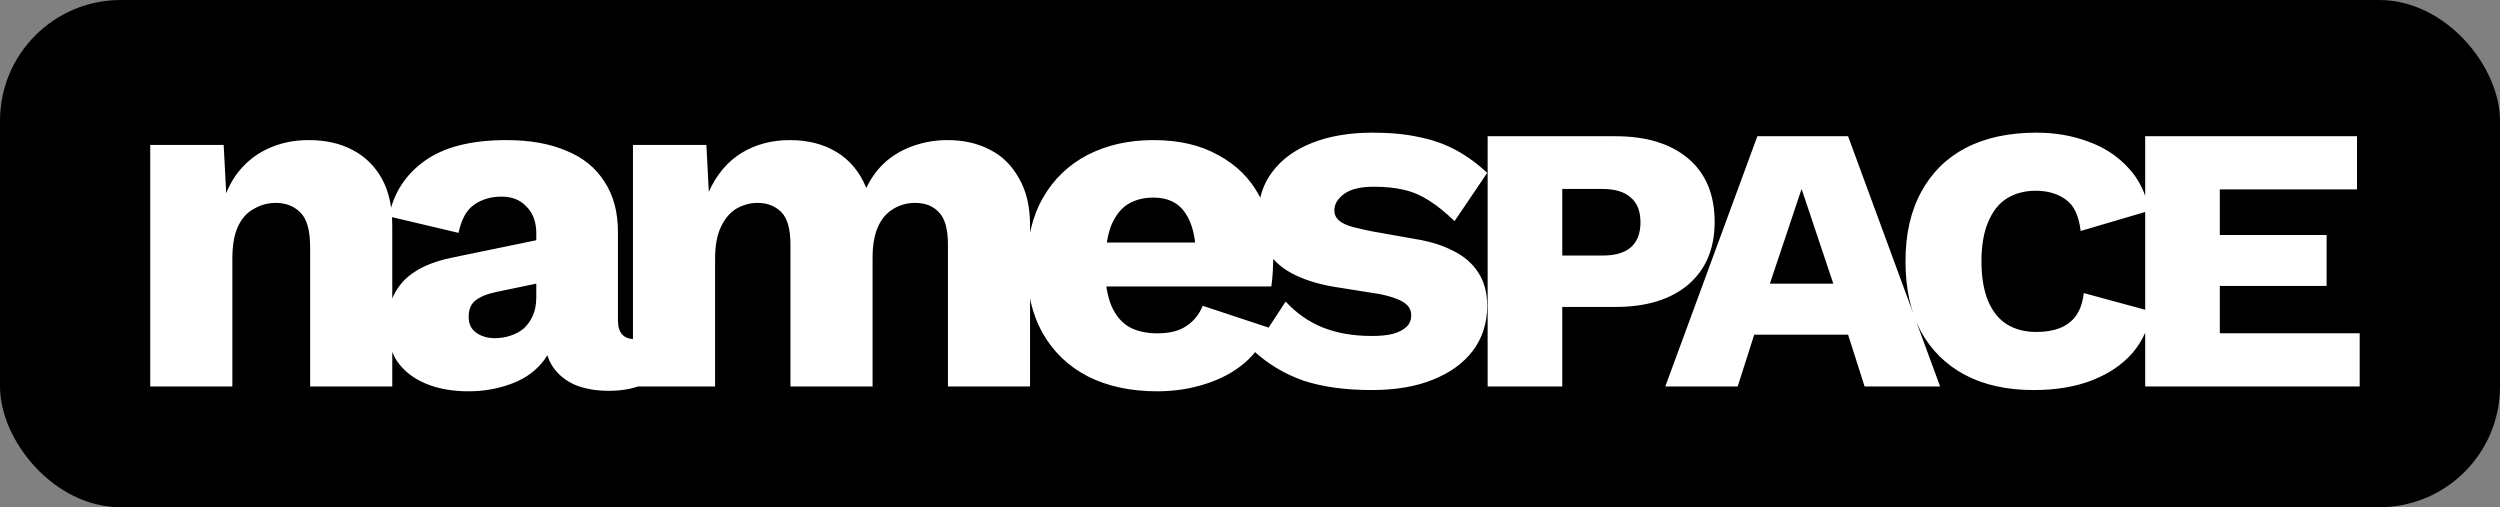 <svg width="207" height="42" viewBox="0 0 207 42" fill="none" xmlns="http://www.w3.org/2000/svg">
<rect x="0" y="0" width="207" height="42" fill="#808080" stroke="none"/>
<rect width="207" height="42" rx="10" fill="black"/>
<path d="M12.44 32V12H18.52L18.88 18.88L18.12 18.12C18.387 16.68 18.853 15.48 19.52 14.52C20.213 13.56 21.067 12.84 22.08 12.36C23.12 11.853 24.28 11.6 25.56 11.6C26.947 11.6 28.147 11.867 29.16 12.4C30.2 12.933 31.013 13.72 31.6 14.76C32.187 15.8 32.48 17.107 32.48 18.68V32H25.68V20.48C25.68 19.093 25.413 18.133 24.88 17.6C24.347 17.067 23.667 16.8 22.84 16.8C22.2 16.8 21.6 16.96 21.04 17.28C20.48 17.573 20.04 18.053 19.72 18.72C19.4 19.387 19.24 20.28 19.24 21.4V32H12.44ZM44.405 19.32C44.405 18.387 44.138 17.653 43.605 17.12C43.098 16.56 42.405 16.28 41.525 16.28C40.645 16.28 39.885 16.507 39.245 16.96C38.631 17.387 38.205 18.16 37.965 19.28L32.205 17.92C32.578 16 33.565 14.467 35.165 13.32C36.765 12.173 39.018 11.6 41.925 11.6C43.871 11.6 45.525 11.893 46.885 12.48C48.271 13.04 49.325 13.893 50.045 15.04C50.791 16.16 51.165 17.547 51.165 19.2V26.52C51.165 27.56 51.631 28.08 52.565 28.08C53.045 28.08 53.431 28.027 53.725 27.92L53.325 31.8C52.525 32.173 51.551 32.36 50.405 32.36C49.365 32.36 48.445 32.2 47.645 31.88C46.845 31.533 46.218 31.027 45.765 30.36C45.311 29.667 45.085 28.8 45.085 27.76V27.52L45.845 27.24C45.845 28.387 45.498 29.347 44.805 30.12C44.138 30.893 43.258 31.467 42.165 31.84C41.098 32.213 39.978 32.4 38.805 32.4C37.445 32.4 36.258 32.187 35.245 31.76C34.231 31.333 33.445 30.72 32.885 29.92C32.351 29.093 32.085 28.08 32.085 26.88C32.085 25.44 32.511 24.253 33.365 23.32C34.245 22.36 35.618 21.693 37.485 21.32L45.045 19.76L45.005 23.36L41.165 24.16C40.365 24.32 39.765 24.56 39.365 24.88C38.991 25.173 38.805 25.627 38.805 26.24C38.805 26.827 39.018 27.267 39.445 27.56C39.871 27.853 40.378 28 40.965 28C41.418 28 41.845 27.933 42.245 27.8C42.671 27.667 43.045 27.467 43.365 27.2C43.685 26.907 43.938 26.547 44.125 26.12C44.311 25.693 44.405 25.187 44.405 24.6V19.32ZM52.409 32V12H58.489L58.689 15.88C59.329 14.467 60.222 13.4 61.369 12.68C62.542 11.96 63.889 11.6 65.409 11.6C66.902 11.6 68.195 11.933 69.289 12.6C70.382 13.267 71.195 14.253 71.729 15.56C72.155 14.68 72.702 13.947 73.369 13.36C74.062 12.773 74.849 12.333 75.729 12.04C76.609 11.747 77.515 11.6 78.449 11.6C79.782 11.6 80.955 11.867 81.969 12.4C82.982 12.907 83.782 13.693 84.369 14.76C84.982 15.8 85.289 17.107 85.289 18.68V32H78.489V20.24C78.489 18.96 78.235 18.067 77.729 17.56C77.249 17.053 76.595 16.8 75.769 16.8C75.102 16.8 74.489 16.973 73.929 17.32C73.395 17.64 72.982 18.133 72.689 18.8C72.395 19.467 72.249 20.307 72.249 21.32V32H65.449V20.24C65.449 18.96 65.195 18.067 64.689 17.56C64.182 17.053 63.529 16.8 62.729 16.8C62.115 16.8 61.529 16.96 60.969 17.28C60.435 17.6 60.009 18.107 59.689 18.8C59.369 19.467 59.209 20.347 59.209 21.44V32H52.409ZM95.825 32.4C93.612 32.4 91.692 31.987 90.065 31.16C88.465 30.333 87.225 29.147 86.345 27.6C85.465 26.053 85.025 24.187 85.025 22C85.025 19.813 85.465 17.947 86.345 16.4C87.225 14.853 88.452 13.667 90.025 12.84C91.625 12.013 93.452 11.6 95.505 11.6C97.612 11.6 99.398 12.013 100.865 12.84C102.358 13.64 103.492 14.76 104.265 16.2C105.038 17.613 105.425 19.24 105.425 21.08C105.425 21.56 105.412 22.04 105.385 22.52C105.358 23 105.318 23.4 105.265 23.72H89.425V20.08H102.265L99.025 21.32C99.025 19.72 98.732 18.493 98.145 17.64C97.585 16.787 96.705 16.36 95.505 16.36C94.652 16.36 93.918 16.56 93.305 16.96C92.718 17.36 92.265 17.987 91.945 18.84C91.652 19.693 91.505 20.787 91.505 22.12C91.505 23.427 91.678 24.493 92.025 25.32C92.372 26.12 92.865 26.707 93.505 27.08C94.145 27.427 94.918 27.6 95.825 27.6C96.838 27.6 97.638 27.4 98.225 27C98.838 26.6 99.292 26.04 99.585 25.32L105.025 27.12C104.652 28.267 103.998 29.24 103.065 30.04C102.158 30.813 101.065 31.4 99.785 31.8C98.532 32.2 97.212 32.4 95.825 32.4ZM113.593 32.296C111.398 32.296 109.511 32.037 107.932 31.519C106.378 30.976 104.997 30.15 103.788 29.04L106.452 24.97C107.34 25.932 108.364 26.647 109.523 27.116C110.707 27.585 112.064 27.819 113.593 27.819C114.308 27.819 114.9 27.757 115.369 27.634C115.862 27.486 116.232 27.289 116.479 27.042C116.726 26.795 116.849 26.487 116.849 26.117C116.849 25.772 116.738 25.488 116.516 25.266C116.294 25.044 115.973 24.859 115.554 24.711C115.159 24.563 114.703 24.44 114.185 24.341L110.707 23.786C109.4 23.589 108.253 23.256 107.266 22.787C106.279 22.318 105.515 21.677 104.972 20.863C104.454 20.024 104.195 19.013 104.195 17.829C104.195 16.448 104.577 15.251 105.342 14.24C106.107 13.204 107.204 12.402 108.635 11.835C110.066 11.268 111.743 10.984 113.667 10.984C115.122 10.984 116.405 11.107 117.515 11.354C118.625 11.576 119.636 11.934 120.549 12.427C121.462 12.92 122.325 13.549 123.139 14.314L120.438 18.31C119.698 17.595 118.995 17.027 118.329 16.608C117.688 16.189 116.997 15.893 116.257 15.72C115.542 15.547 114.703 15.461 113.741 15.461C112.656 15.461 111.842 15.658 111.299 16.053C110.756 16.448 110.485 16.904 110.485 17.422C110.485 17.767 110.621 18.051 110.892 18.273C111.163 18.495 111.533 18.668 112.002 18.791C112.471 18.914 113.013 19.038 113.63 19.161L117.182 19.79C118.415 19.987 119.476 20.32 120.364 20.789C121.252 21.233 121.93 21.825 122.399 22.565C122.892 23.305 123.139 24.23 123.139 25.34C123.139 26.746 122.744 27.979 121.955 29.04C121.166 30.076 120.056 30.878 118.625 31.445C117.219 32.012 115.542 32.296 113.593 32.296ZM133.759 11.28C136.325 11.28 138.335 11.897 139.79 13.13C141.246 14.363 141.973 16.115 141.973 18.384C141.973 20.579 141.246 22.306 139.79 23.564C138.335 24.797 136.325 25.414 133.759 25.414H129.356V32H123.177V11.28H133.759ZM132.686 21.159C133.722 21.159 134.499 20.937 135.017 20.493C135.56 20.024 135.831 19.334 135.831 18.421C135.831 17.484 135.56 16.793 135.017 16.349C134.499 15.88 133.722 15.646 132.686 15.646H129.356V21.159H132.686ZM137.887 32L145.509 11.28H153.02L160.642 32H154.389L153.02 27.708H145.25L143.881 32H137.887ZM146.545 23.49H151.799L149.172 15.646L146.545 23.49ZM178.125 25.784C177.927 27.091 177.409 28.238 176.571 29.225C175.732 30.187 174.622 30.939 173.241 31.482C171.859 32.025 170.244 32.296 168.394 32.296C166.174 32.296 164.274 31.877 162.696 31.038C161.117 30.199 159.896 28.991 159.033 27.412C158.194 25.809 157.775 23.885 157.775 21.64C157.775 19.395 158.206 17.484 159.07 15.905C159.933 14.302 161.166 13.081 162.77 12.242C164.398 11.403 166.346 10.984 168.616 10.984C170.17 10.984 171.6 11.231 172.908 11.724C174.215 12.193 175.313 12.908 176.201 13.87C177.113 14.832 177.693 16.028 177.94 17.459L172.279 19.124C172.131 17.866 171.724 17.003 171.058 16.534C170.392 16.041 169.553 15.794 168.542 15.794C167.654 15.794 166.864 16.004 166.174 16.423C165.508 16.842 164.99 17.496 164.62 18.384C164.25 19.247 164.065 20.333 164.065 21.64C164.065 22.947 164.25 24.045 164.62 24.933C164.99 25.796 165.508 26.438 166.174 26.857C166.864 27.276 167.666 27.486 168.579 27.486C169.787 27.486 170.712 27.227 171.354 26.709C172.02 26.191 172.414 25.377 172.538 24.267L178.125 25.784ZM177.622 32V11.28H195.16V15.683H183.801V19.457H192.644V23.675H183.801V27.597H195.382V32H177.622Z" fill="white"/>
</svg>
